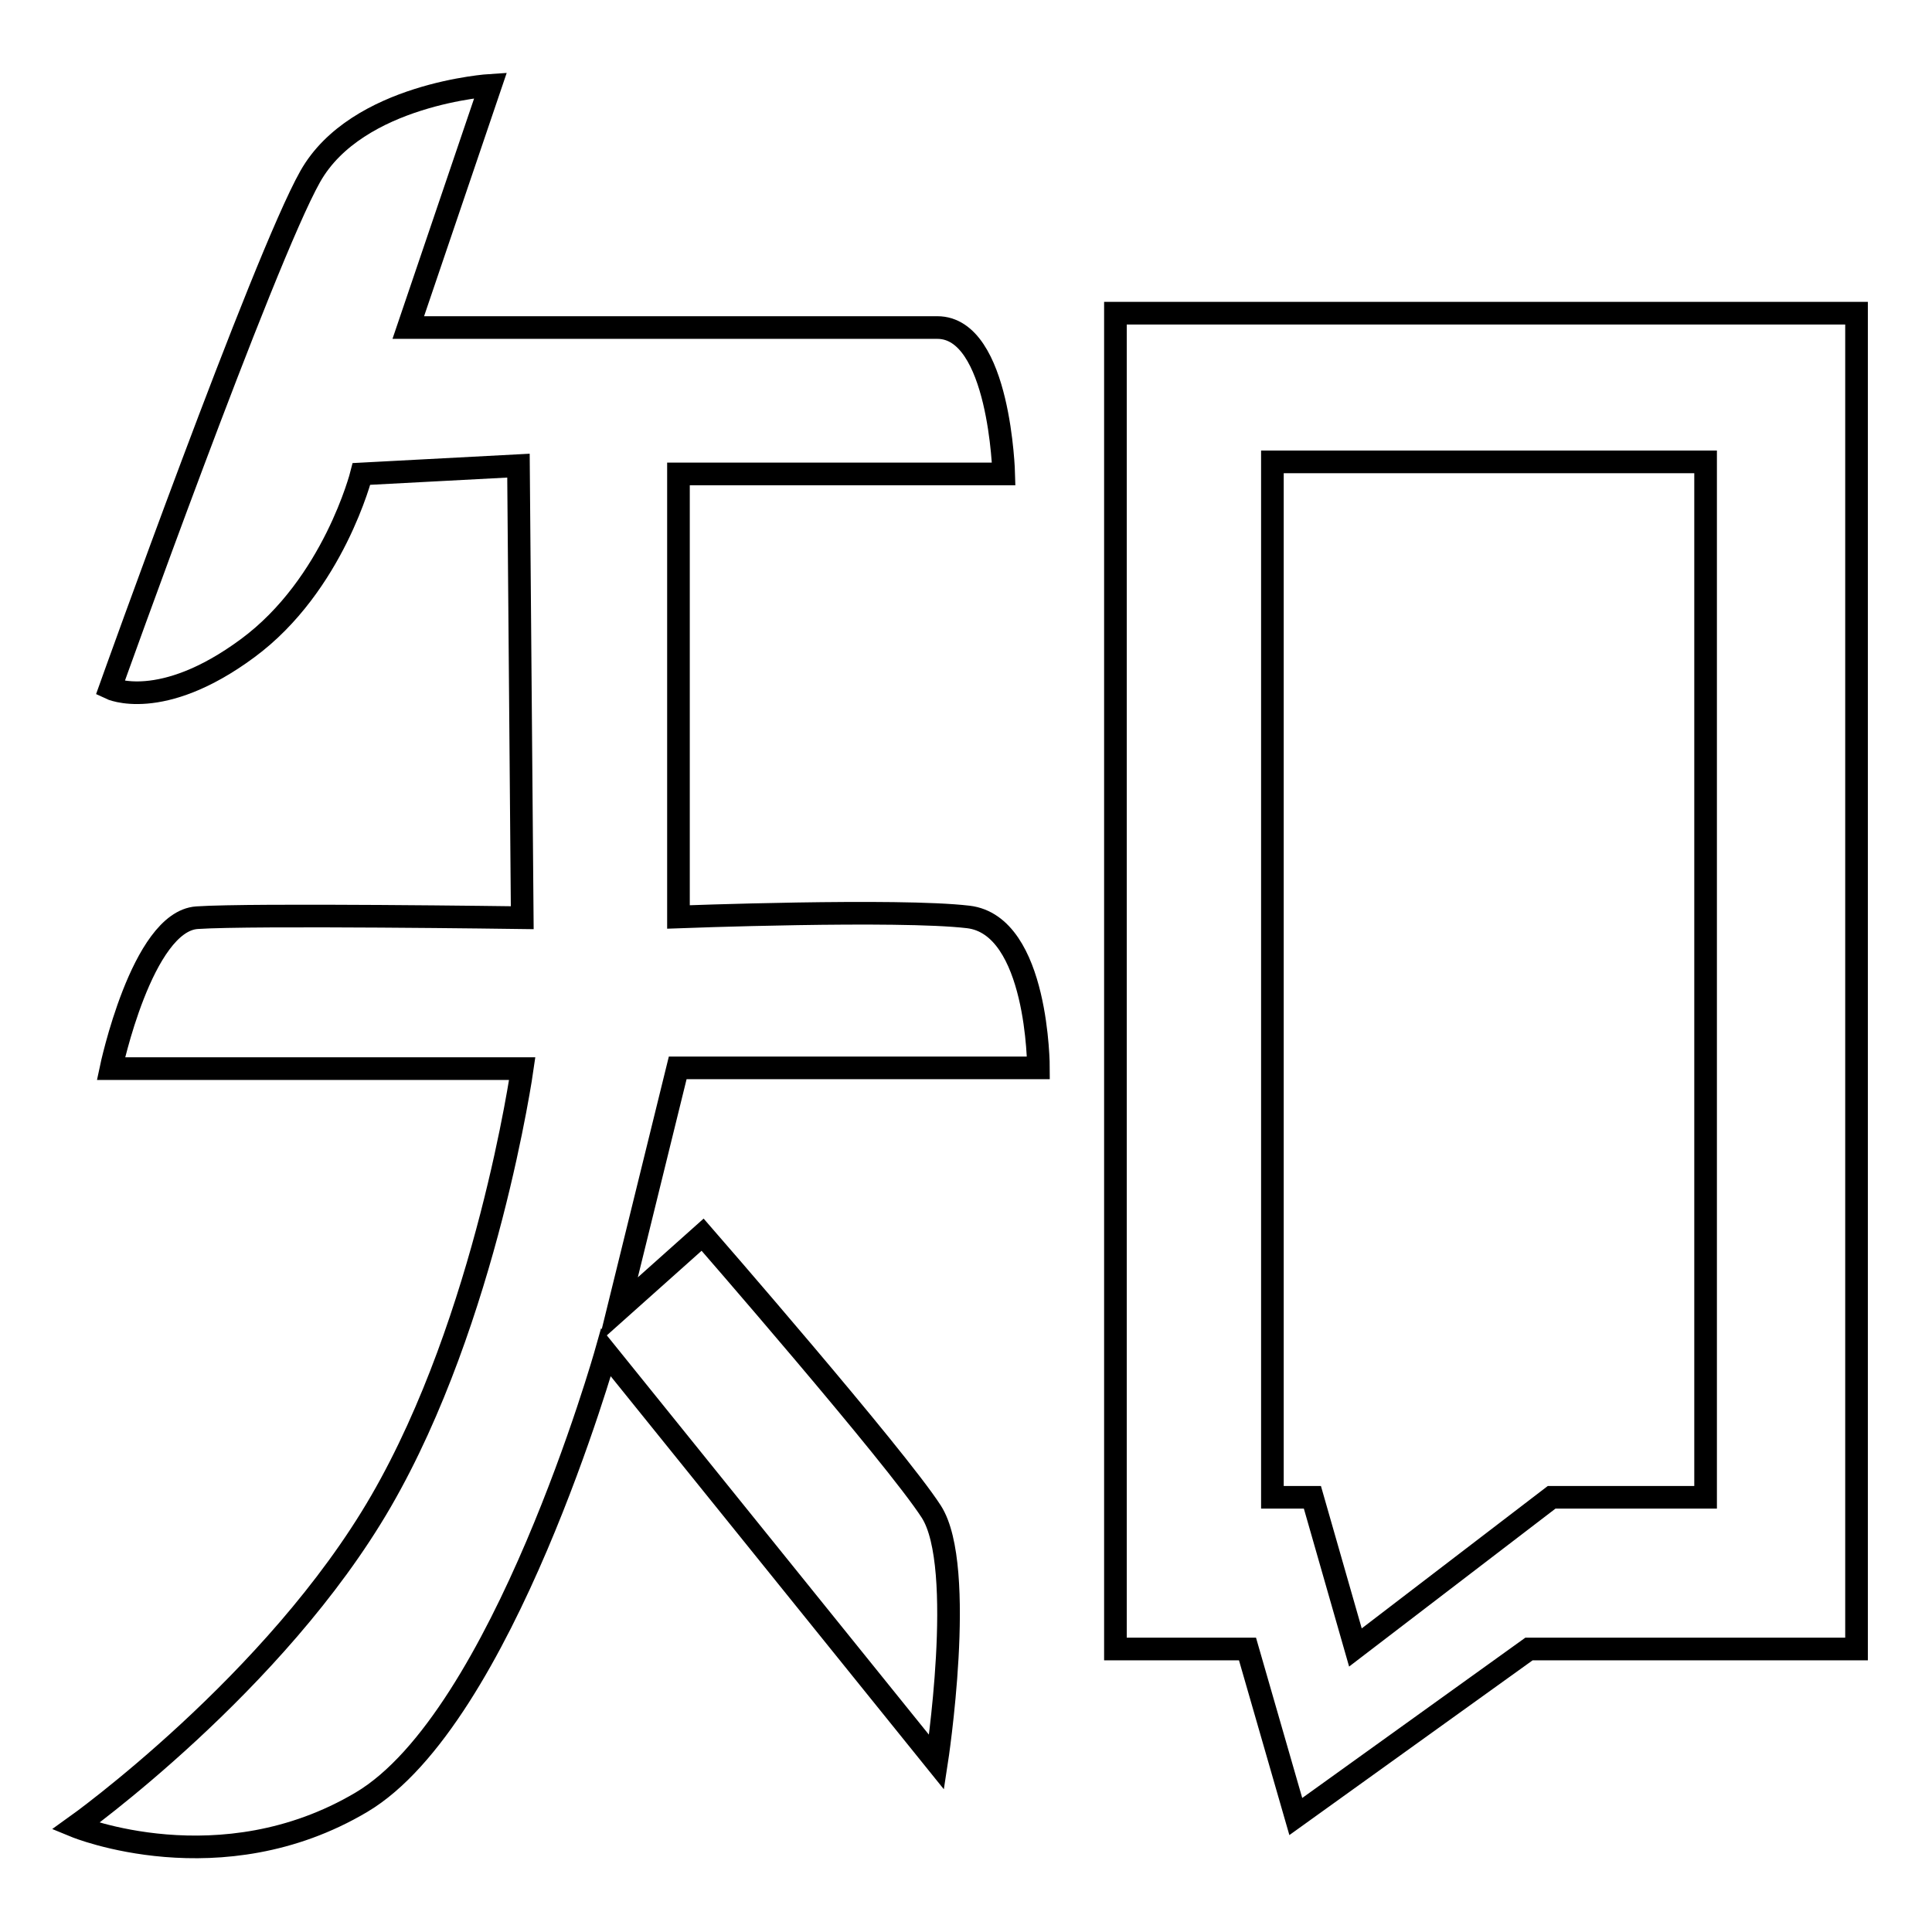 <?xml version="1.0" encoding="utf-8"?>
<!-- Svg Vector Icons : http://www.onlinewebfonts.com/icon -->
<!DOCTYPE svg PUBLIC "-//W3C//DTD SVG 1.1//EN" "http://www.w3.org/Graphics/SVG/1.1/DTD/svg11.dtd">
<svg version="1.1" xmlns="http://www.w3.org/2000/svg" xmlns:xlink="http://www.w3.org/1999/xlink" x="0px" y="0px" viewBox="0 0 256 256" enable-background="new 0 0 256 256" xml:space="preserve">
<g><g><path stroke-width="3" fill-opacity="0" stroke="#000000"  d="M65,11.3c0,0-17.7,1.1-23.9,12.1c-6.2,11-26.5,67.8-26.5,67.8s6.7,3.2,18.2-5.3c11.4-8.4,15.1-23.1,15.1-23.1l20.8-1.1l0.5,59.9c0,0-35.8-0.5-43.1,0c-7.3,0.5-11.4,20-11.4,20h54.5c0,0-4.7,33.1-18.7,57.3C36.5,223.1,10,242,10,242s19.2,7.9,37.9-3.2c18.7-11.1,32.4-59.6,32.4-59.6l43.8,54.3c0,0,4-25.9-0.7-33.2c-4.7-7.3-30.3-36.7-30.3-36.7l-11.2,10l7.9-32.1h47.8c0,0,0-18.9-9.3-20c-9.3-1.1-38.4,0-38.4,0V62.8H133c0,0-0.5-19.4-8.8-19.4c-8.3,0-70.1,0-70.1,0L65,11.3z M147.8,41.5H246v177h-43.4l-30.9,22.2l-6.4-22.2h-17.5V41.5z M168.6,61.2H226v137.2h-20.4l-26,19.9l-5.7-19.9h-5.3L168.6,61.2L168.6,61.2z"/></g></g>
</svg>